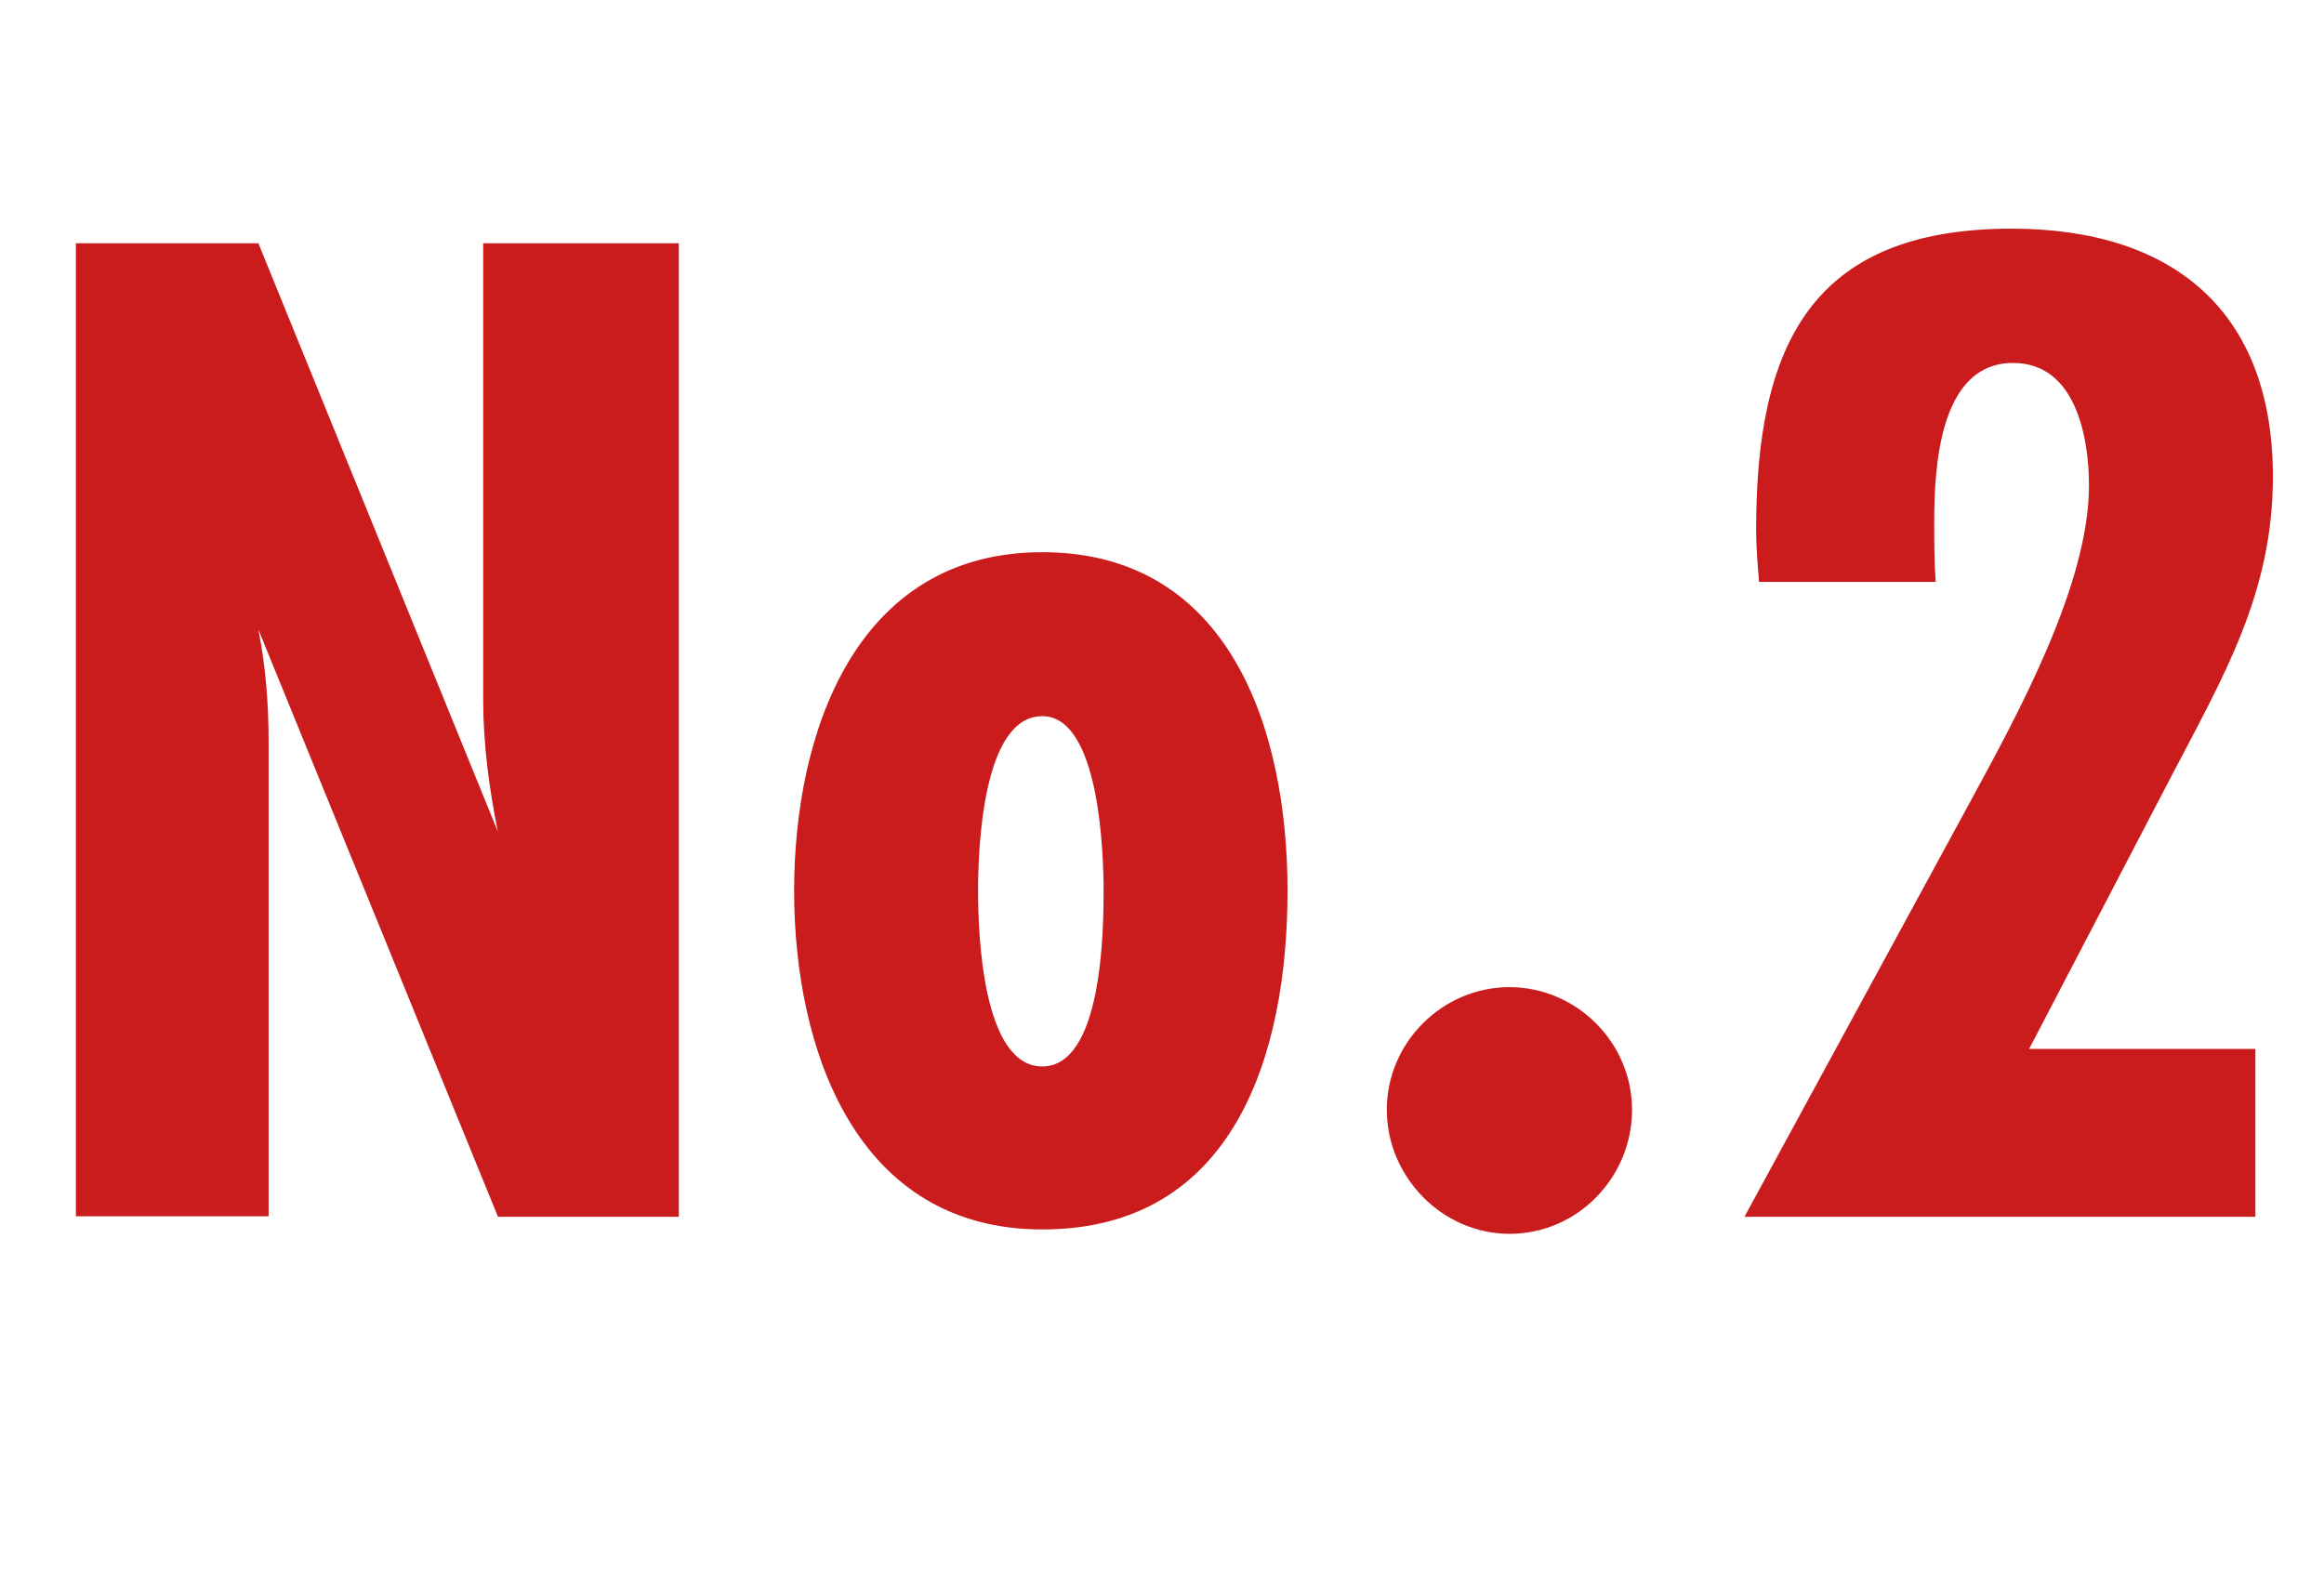<?xml version="1.0" encoding="UTF-8"?>
<svg xmlns="http://www.w3.org/2000/svg" id="_レイヤー_2" data-name="レイヤー 2" viewBox="0 0 47.76 32.5">
  <g id="menu-3">
    <g>
      <path d="M10.23,25l-4.92-12.06c.15.75.21,1.53.21,2.28v9.78H1.56V5h3.75l4.92,12.09c-.18-.9-.3-1.8-.3-2.7V5h4.02v20.01h-3.72Z" style="fill: #ca1c1d;"></path>
      <path d="M21.42,25.27c-3.84,0-5.1-3.72-5.1-6.96s1.26-6.96,5.1-6.96,5.04,3.63,5.04,6.96-1.08,6.96-5.04,6.96ZM21.42,14.72c-1.23,0-1.32,2.73-1.32,3.6s.09,3.6,1.32,3.6,1.26-2.79,1.26-3.6-.09-3.6-1.26-3.6Z" style="fill: #ca1c1d;"></path>
      <path d="M31.02,25.36c-1.38,0-2.52-1.17-2.52-2.55s1.14-2.52,2.52-2.52,2.52,1.14,2.52,2.52-1.11,2.55-2.52,2.55Z" style="fill: #ca1c1d;"></path>
      <path d="M36.15,11.96c-.03-.36-.06-.72-.06-1.08,0-3.75,1.11-6.18,5.25-6.18,3.3,0,5.37,1.68,5.37,5.1,0,2.4-1.02,4.11-2.1,6.18l-2.91,5.58h4.65v3.45h-10.5l4.65-8.55c.96-1.77,2.43-4.44,2.43-6.48,0-.99-.27-2.52-1.56-2.52-1.53,0-1.62,2.19-1.62,3.27,0,.42,0,.81.03,1.23h-3.63Z" style="fill: #ca1c1d;"></path>
    </g>
  </g>
</svg>

